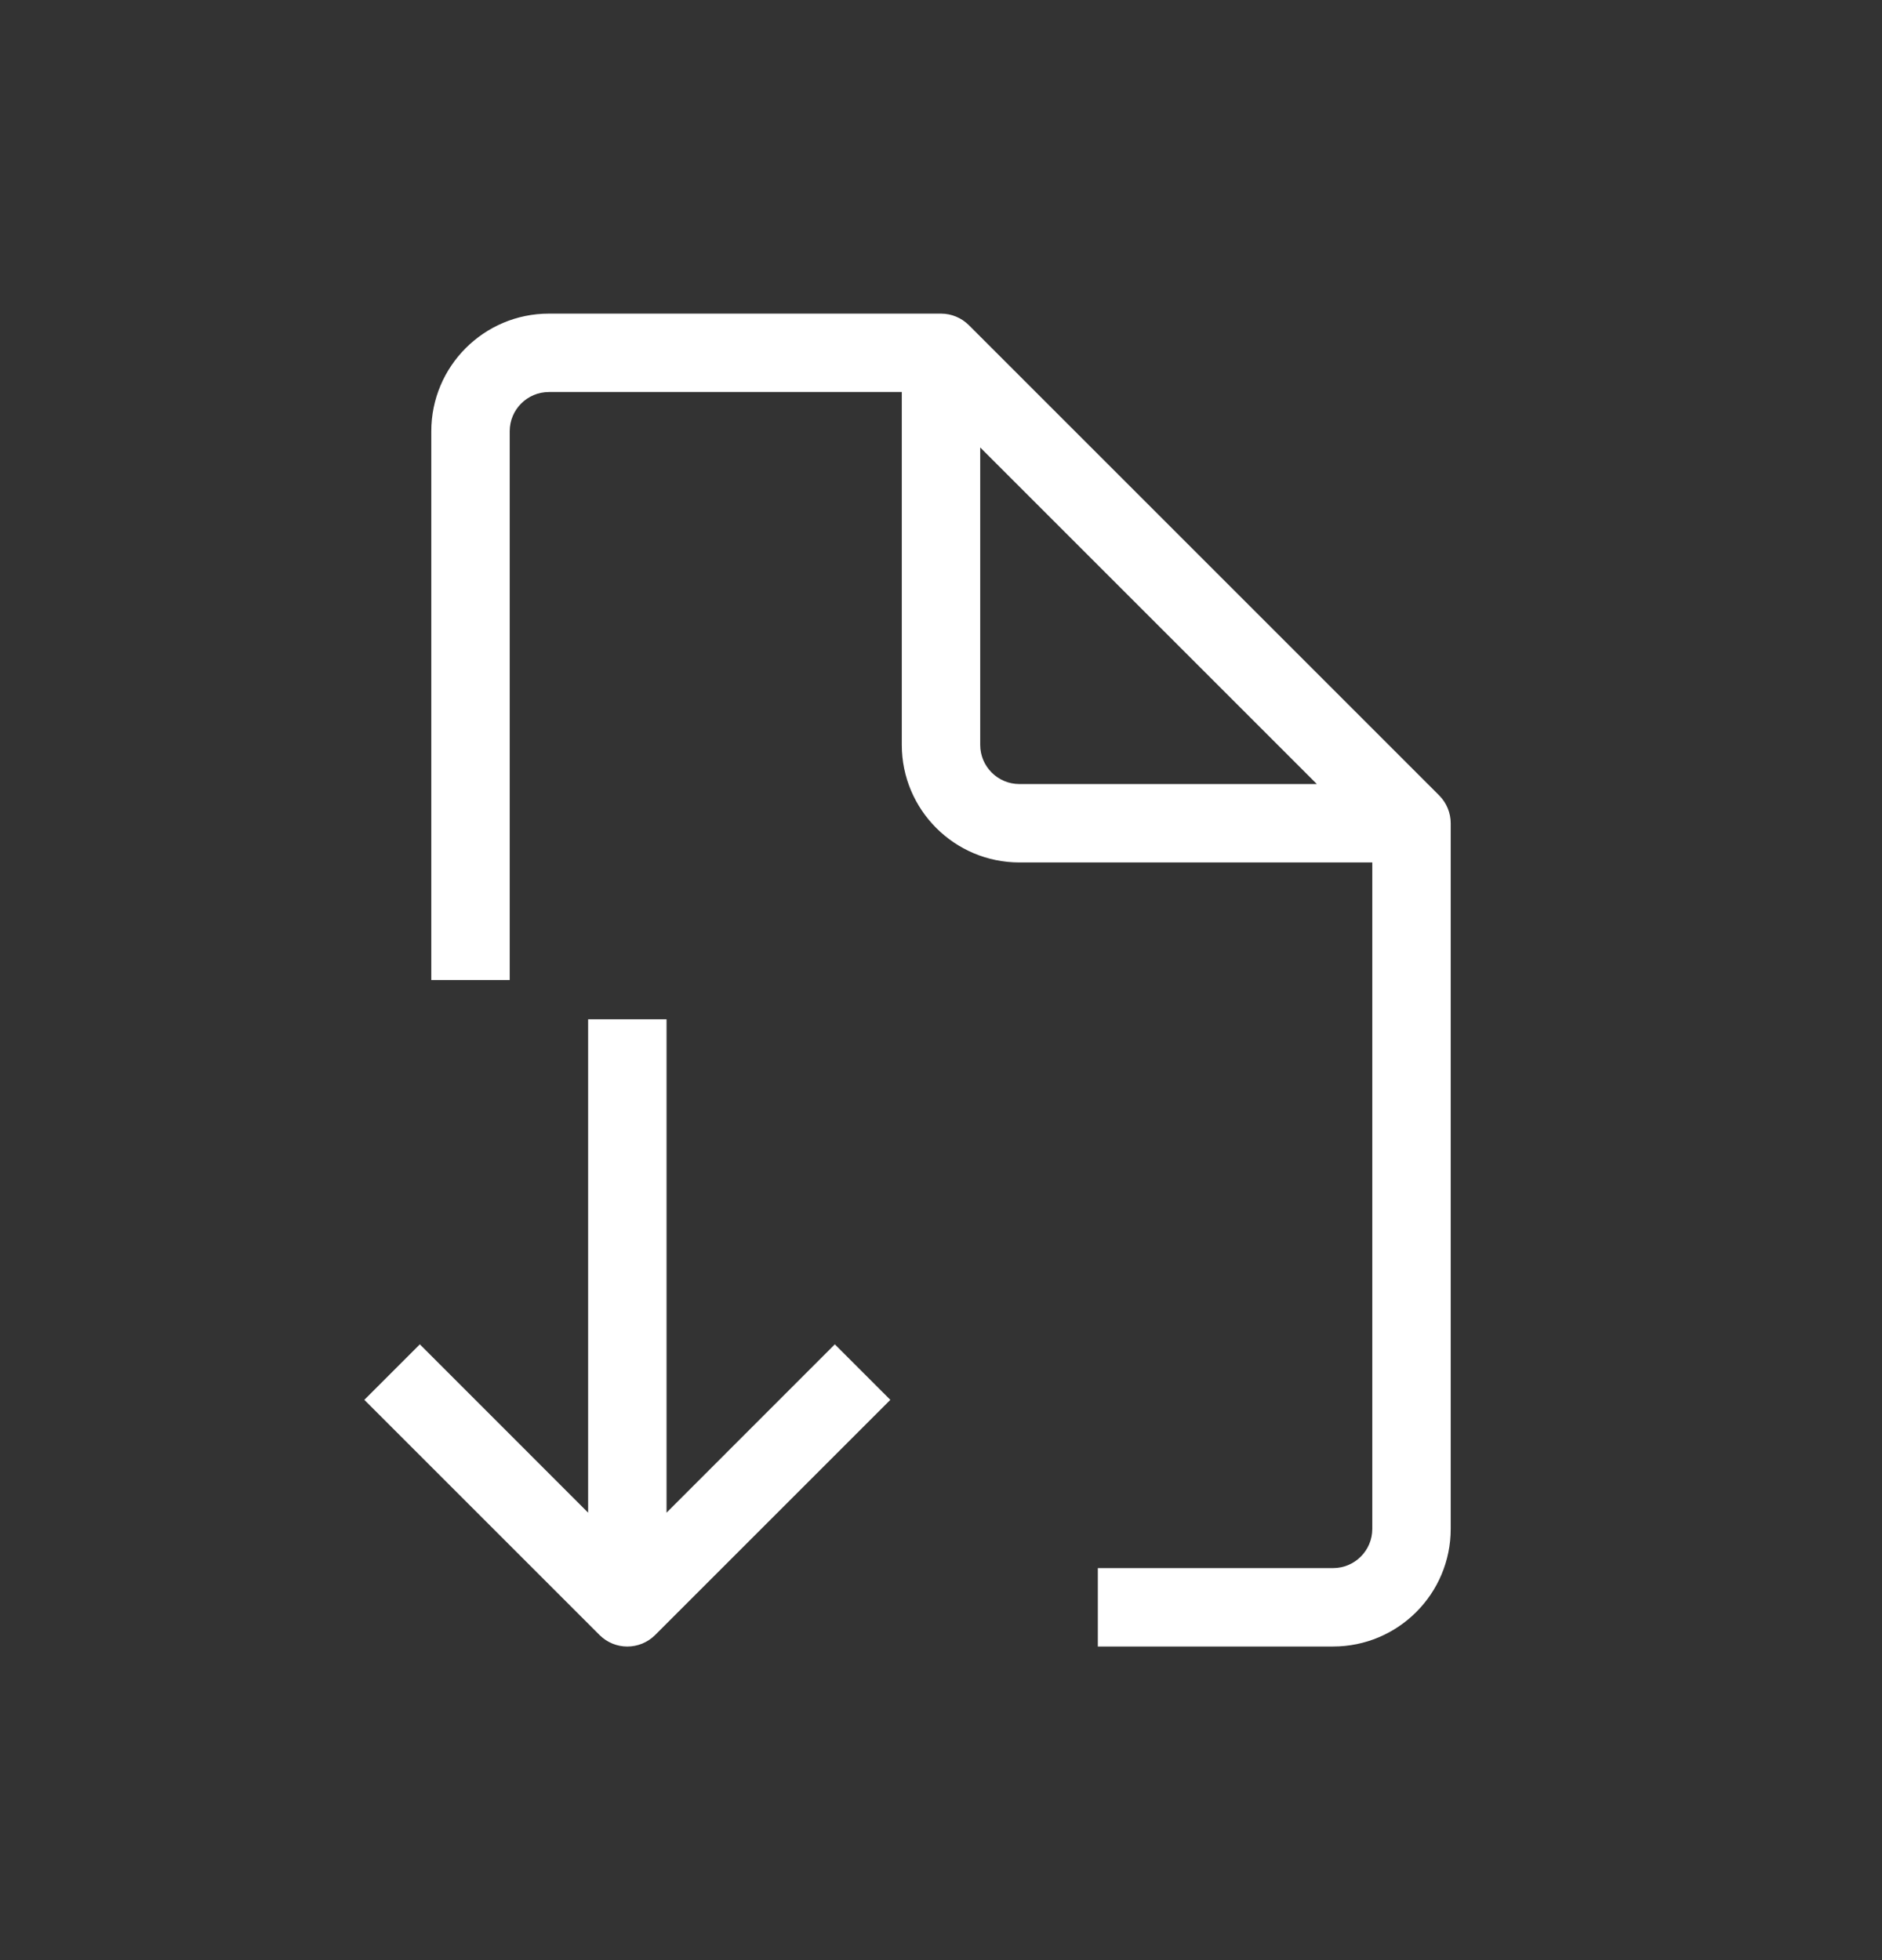 <svg xmlns="http://www.w3.org/2000/svg" fill="none" viewBox="0 0 24 25" height="25" width="24">
<rect x="0" y="0" width="24" height="25" fill="#333333" stroke="none"/>
<path fill="white" d="M18.5 10.5C18.5 10.367 18.447 10.24 18.354 10.146L12.354 4.146C12.26 4.053 12.133 4 12 4H7C6.172 4 5.5 4.672 5.5 5.5L5.5 12.5H6.5L6.5 5.5C6.5 5.224 6.724 5 7 5L11.5 5L11.5 9.5C11.5 10.328 12.172 11 13 11L17.5 11L17.5 19.5C17.5 19.776 17.276 20 17 20H14V21H17C17.828 21 18.5 20.328 18.5 19.5L18.5 10.5ZM12.5 5.707L12.5 9.5C12.5 9.776 12.724 10 13 10L16.793 10L12.5 5.707ZM8.5 13V13.5L8.5 19.293L10.646 17.146L11.354 17.854L8.354 20.854C8.158 21.049 7.842 21.049 7.646 20.854L4.646 17.854L5.354 17.146L7.5 19.293L7.5 13.5V13H8.5Z" clip-rule="evenodd" fill-rule="evenodd"></path>
</svg>
